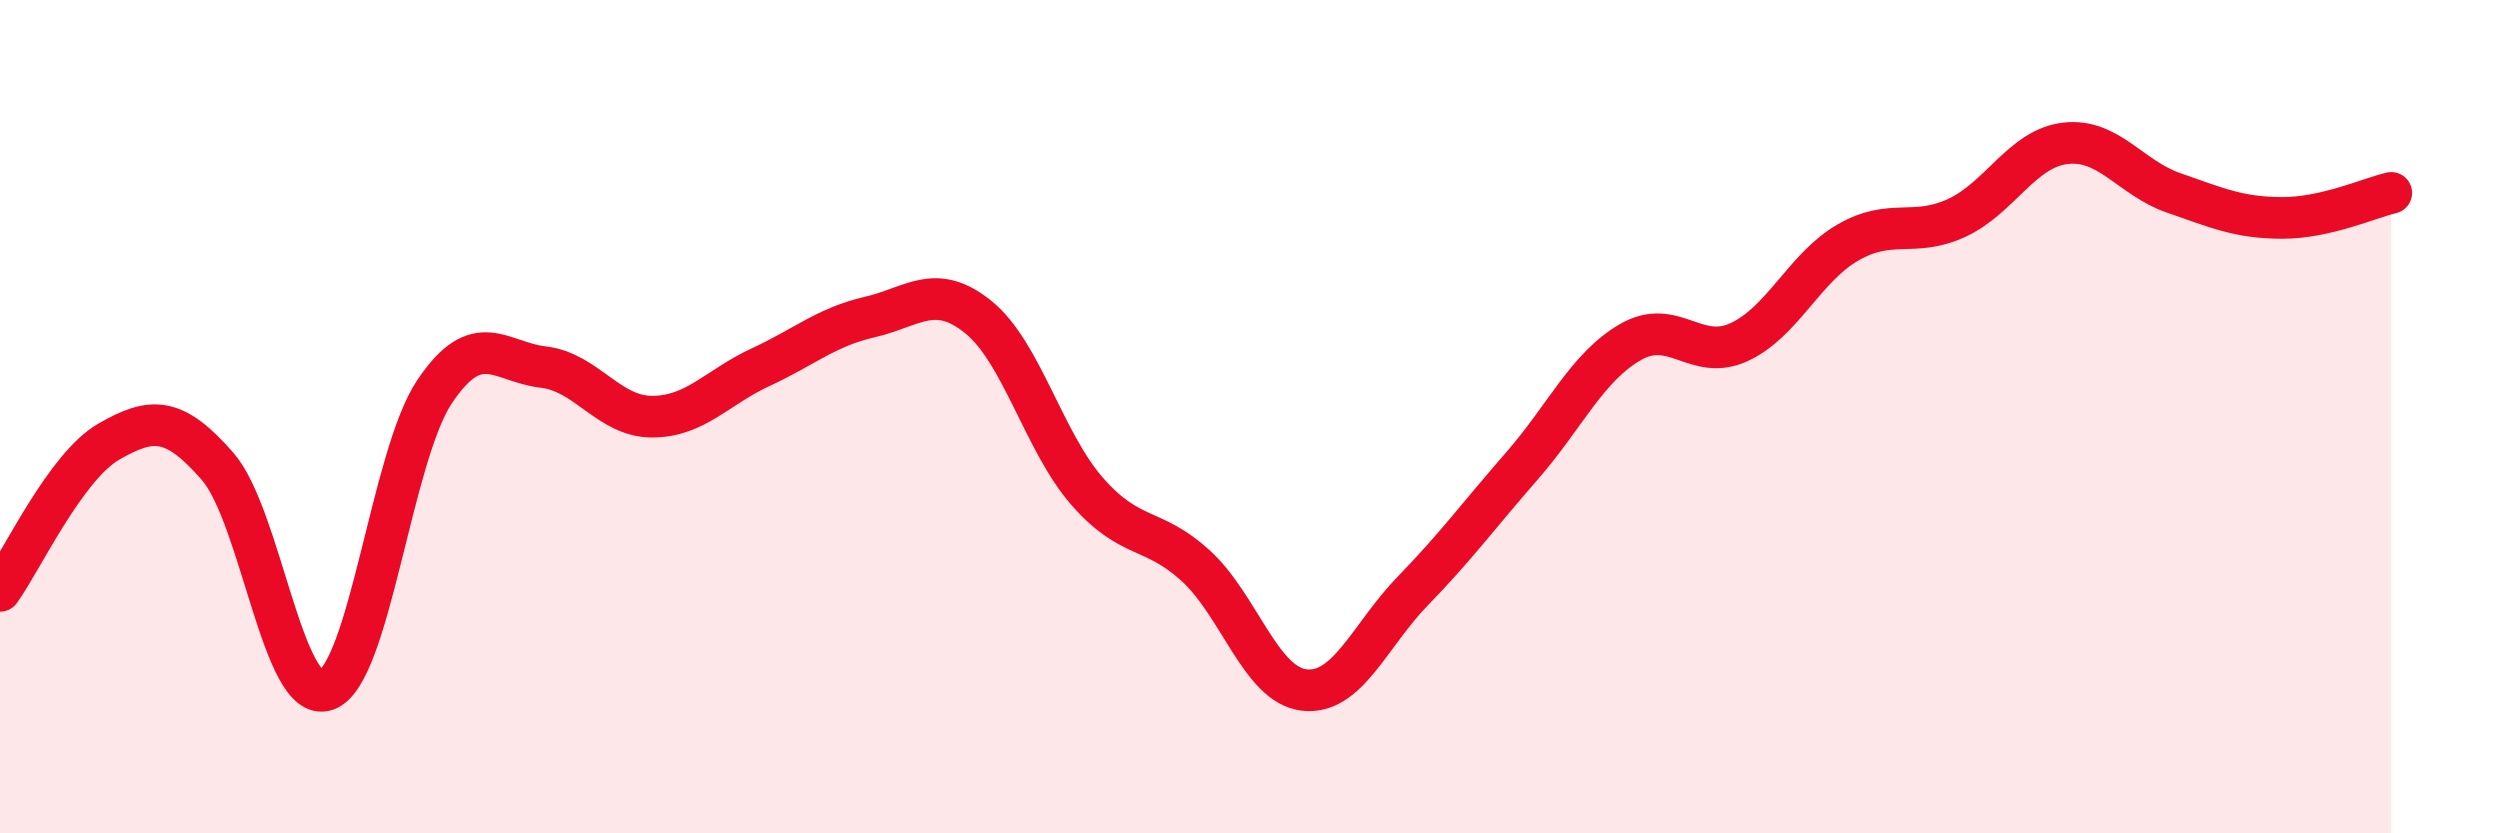 
    <svg width="60" height="20" viewBox="0 0 60 20" xmlns="http://www.w3.org/2000/svg">
      <path
        d="M 0,14.18 C 0.52,13.46 1.57,11.2 2.61,10.6 C 3.65,10 4.18,10 5.22,11.19 C 6.26,12.38 6.79,16.92 7.83,16.56 C 8.87,16.2 9.39,10.95 10.43,9.4 C 11.47,7.85 12,8.69 13.04,8.81 C 14.08,8.93 14.61,10 15.65,10 C 16.69,10 17.22,9.29 18.26,8.81 C 19.3,8.33 19.83,7.85 20.87,7.61 C 21.91,7.37 22.44,6.77 23.48,7.61 C 24.52,8.45 25.05,10.6 26.09,11.79 C 27.13,12.98 27.66,12.63 28.7,13.58 C 29.74,14.53 30.26,16.44 31.3,16.56 C 32.34,16.68 32.87,15.25 33.91,14.18 C 34.95,13.11 35.48,12.38 36.52,11.19 C 37.56,10 38.09,8.81 39.13,8.21 C 40.17,7.61 40.7,8.69 41.74,8.21 C 42.78,7.73 43.31,6.42 44.35,5.82 C 45.39,5.22 45.92,5.71 46.96,5.23 C 48,4.75 48.53,3.56 49.57,3.44 C 50.61,3.32 51.13,4.27 52.17,4.63 C 53.21,4.99 53.74,5.23 54.78,5.23 C 55.82,5.23 56.87,4.75 57.39,4.63L57.39 20L0 20Z"
        fill="#EB0A25"
        opacity="0.1"
        stroke-linecap="round"
        stroke-linejoin="round"
      />
      <path
        d="M 0,14.18 C 0.52,13.46 1.57,11.2 2.61,10.6 C 3.65,10 4.18,10 5.22,11.19 C 6.26,12.38 6.79,16.92 7.83,16.56 C 8.87,16.2 9.39,10.95 10.43,9.4 C 11.47,7.85 12,8.69 13.04,8.81 C 14.08,8.93 14.61,10 15.65,10 C 16.69,10 17.22,9.29 18.26,8.81 C 19.3,8.33 19.83,7.85 20.87,7.61 C 21.91,7.37 22.44,6.77 23.48,7.61 C 24.52,8.45 25.05,10.6 26.09,11.79 C 27.13,12.98 27.66,12.63 28.7,13.58 C 29.74,14.53 30.26,16.44 31.3,16.56 C 32.34,16.68 32.87,15.25 33.91,14.18 C 34.95,13.11 35.48,12.38 36.52,11.19 C 37.56,10 38.09,8.81 39.13,8.21 C 40.17,7.61 40.7,8.69 41.74,8.21 C 42.78,7.73 43.31,6.42 44.35,5.82 C 45.39,5.22 45.92,5.71 46.96,5.23 C 48,4.75 48.53,3.56 49.57,3.44 C 50.61,3.32 51.13,4.27 52.17,4.63 C 53.21,4.99 53.74,5.23 54.78,5.23 C 55.82,5.23 56.87,4.75 57.39,4.63"
        stroke="#EB0A25"
        stroke-width="1"
        fill="none"
        stroke-linecap="round"
        stroke-linejoin="round"
      />
    </svg>
  